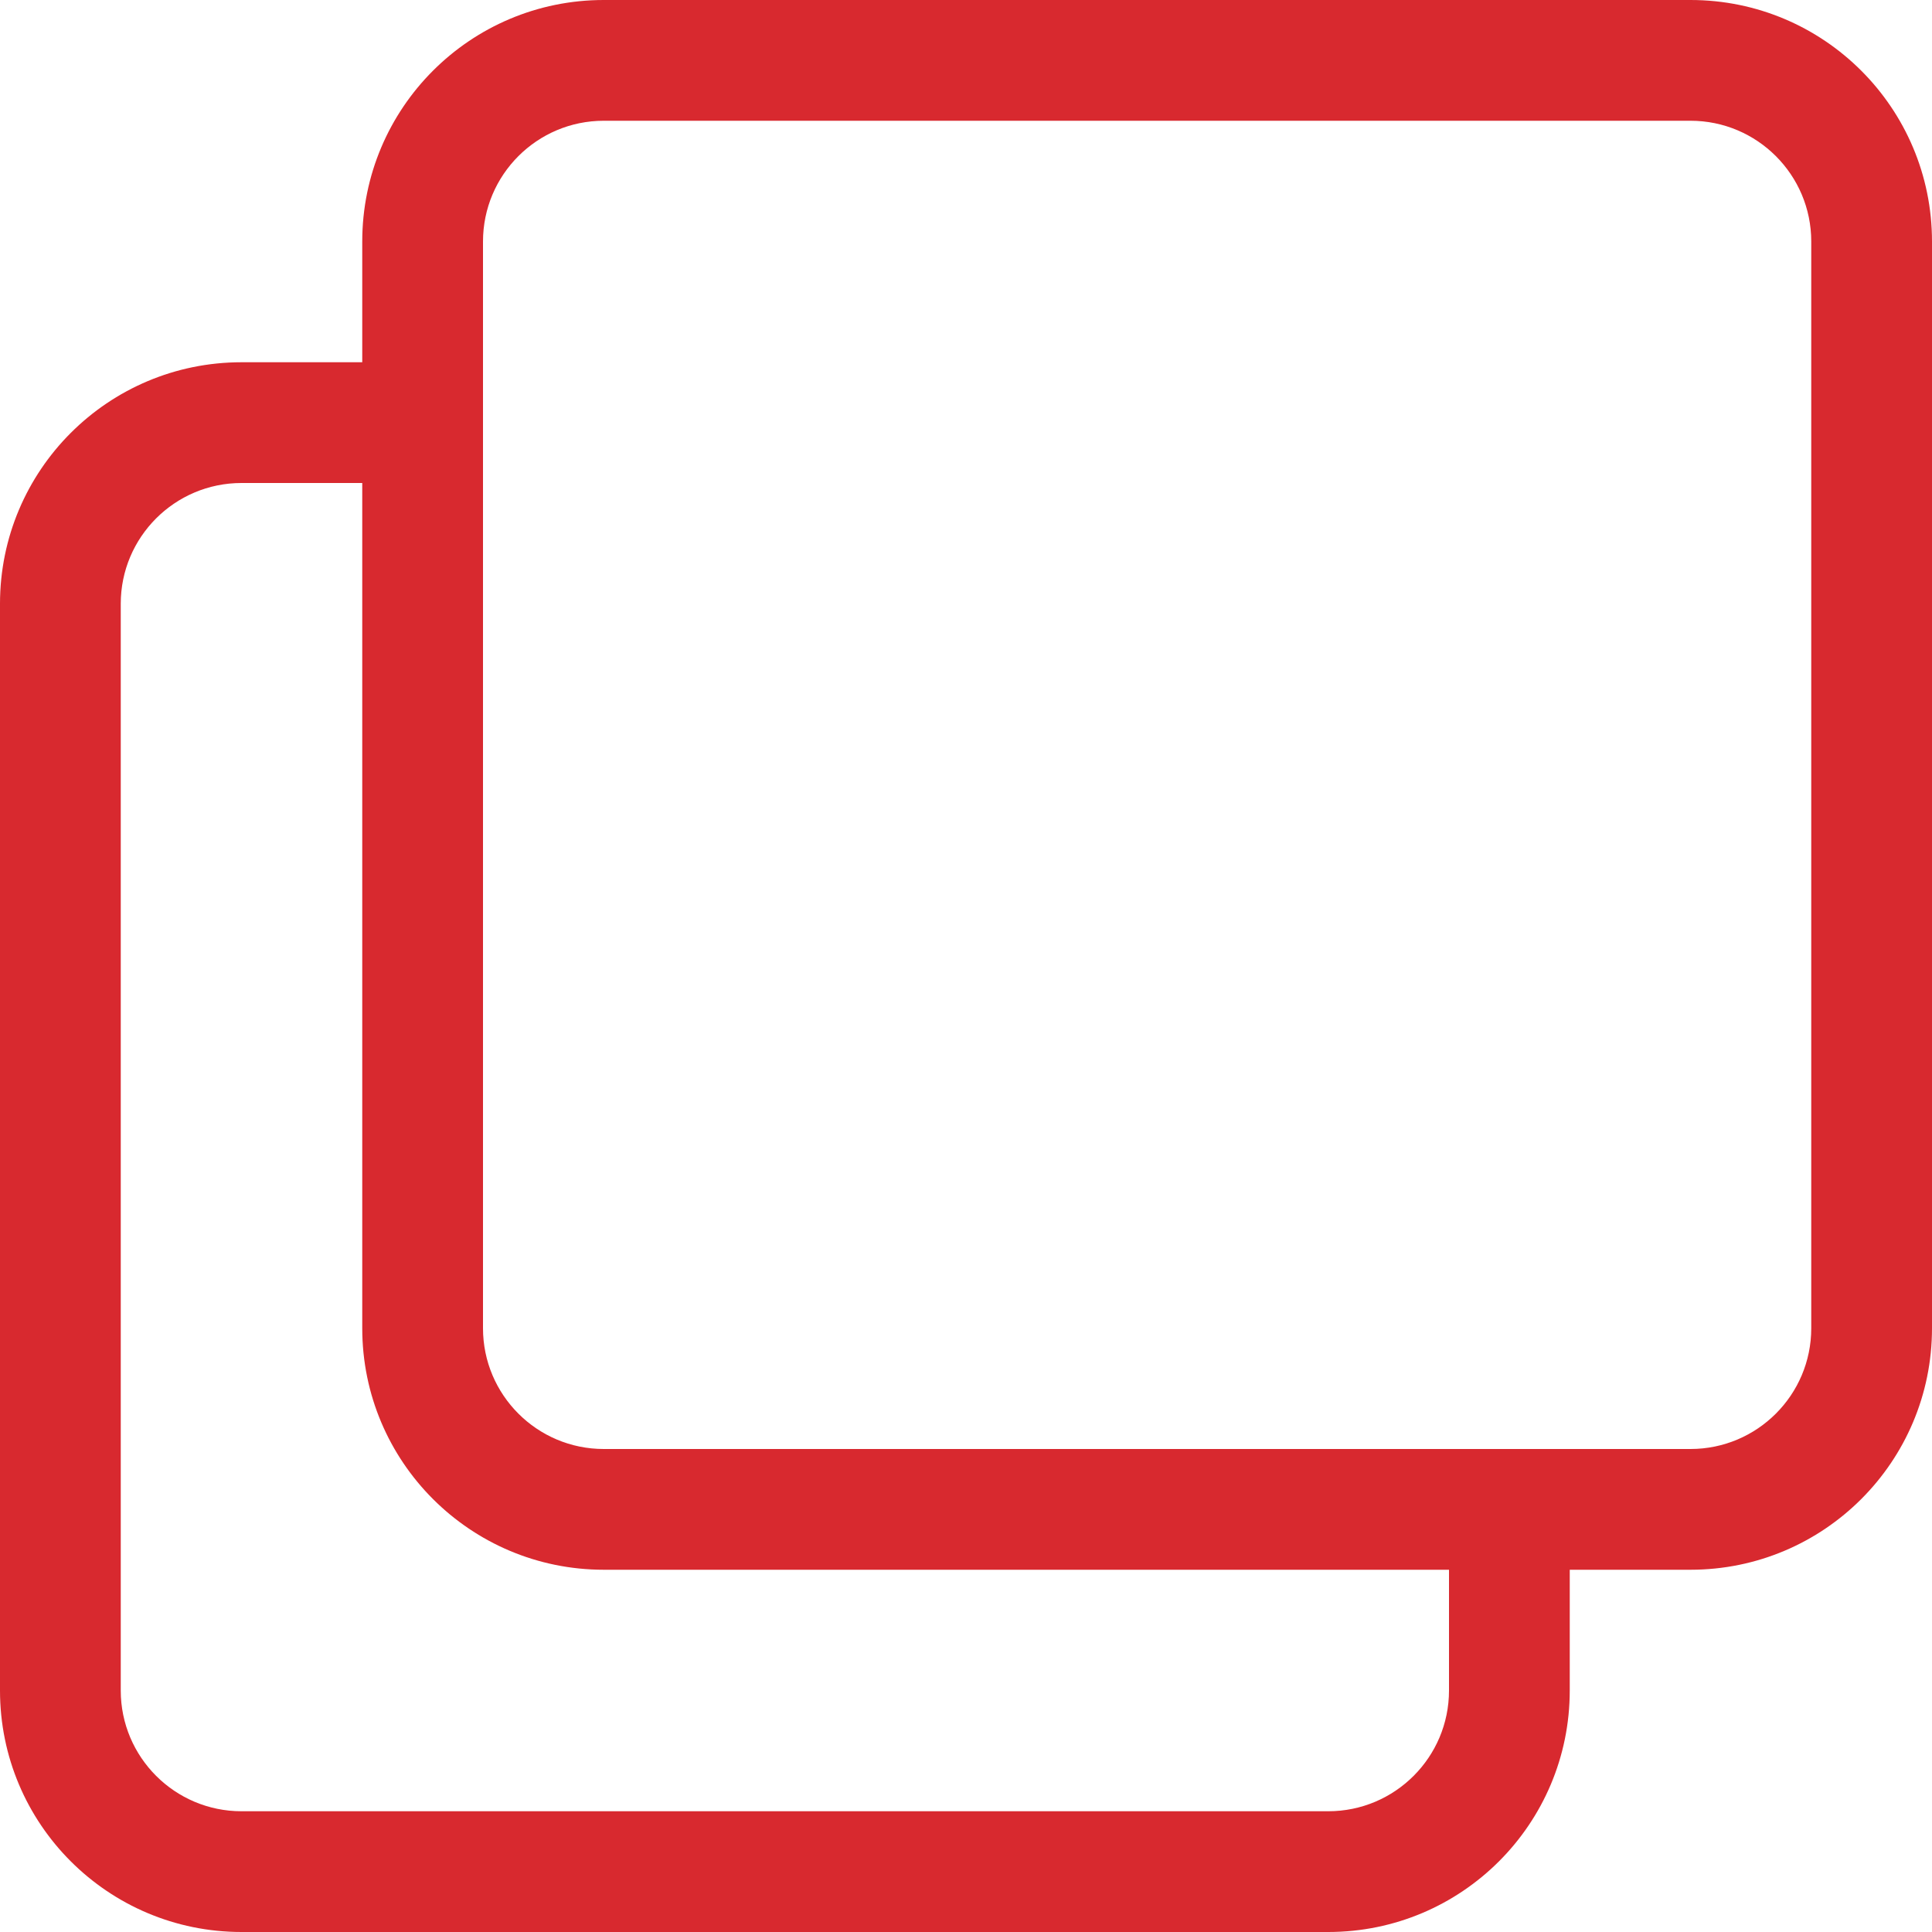 <?xml version="1.0" encoding="UTF-8"?>
<svg width="16px" height="16px" viewBox="0 0 16 16" version="1.1" xmlns="http://www.w3.org/2000/svg" xmlns:xlink="http://www.w3.org/1999/xlink">
    <!-- Generator: Sketch 55.2 (78181) - https://sketchapp.com -->
    <title>copy</title>
    <desc>Created with Sketch.</desc>
    <g id="NTP--Design-updates" stroke="none" stroke-width="1" fill="none" fill-rule="evenodd">
        <g id="AC-Web-dHD-AirTrafix-NTP-update" transform="translate(-780, -897)" fill="#D8292F" fill-rule="nonzero">
            <g id="NTP-module-Copy-3" transform="translate(150, 558)">
                <g id="Promo-code-module" transform="translate(23, 325)">
                    <g id="CTA-code" transform="translate(397, 0)">
                        <g id="Copy-icon" transform="translate(210, 14)">
                            <g id="copy">
                                <path d="M4,3 L4,4 L2,4 C1.448,4 1,4.448 1,5 L1,14 C1,14.552 1.448,15 2,15 L11,15 C11.552,15 12,14.552 12,14 L12,12 L13,12 L13,14 C13,15.105 12.105,16 11,16 L2,16 C0.895,16 0,15.105 0,14 L0,5 C0,3.895 0.895,3 2,3 L4,3 Z" id="Combined-Shape"></path>
                                <path d="M5,0 L14,0 C15.105,0 16,0.895 16,2 L16,11 C16,12.105 15.105,13 14,13 L5,13 C3.895,13 3,12.105 3,11 L3,2 C3,0.895 3.895,0 5,0 Z M5,1 C4.448,1 4,1.448 4,2 L4,11 C4,11.552 4.448,12 5,12 L14,12 C14.552,12 15,11.552 15,11 L15,2 C15,1.448 14.552,1 14,1 L5,1 Z" id="Rectangle"></path>
                            </g>
                        </g>
                    </g>
                </g>
            </g>
        </g>
    </g>
</svg>